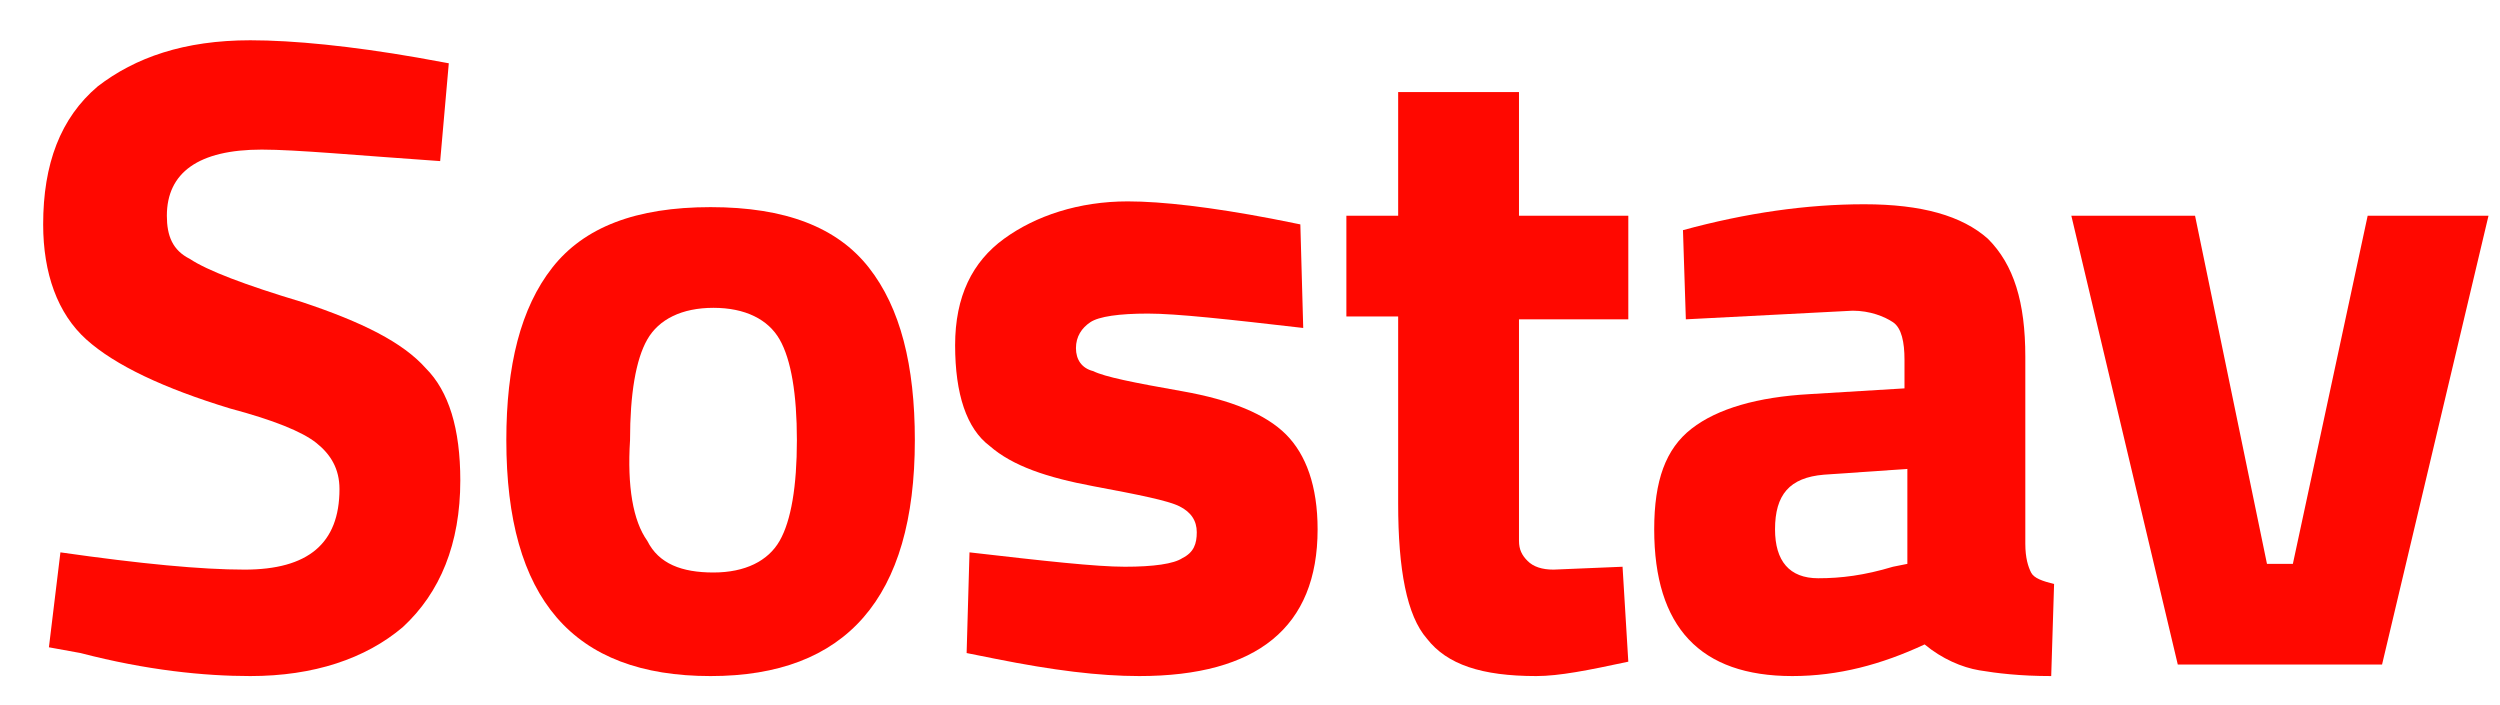 <?xml version="1.0" encoding="UTF-8"?> <svg xmlns="http://www.w3.org/2000/svg" xmlns:xlink="http://www.w3.org/1999/xlink" version="1.1" id="Слой_1" x="0px" y="0px" viewBox="0 0 86.9 24.5" style="enable-background:new 0 0 86.9 24.5;" xml:space="preserve"> <style type="text/css"> .st0{fill:#FF0800;} </style> <g> <path class="st0" d="M9.1,5.2C6.9,5.2,5.8,6,5.8,7.5C5.8,8.2,6,8.7,6.6,9c0.6,0.4,1.9,0.9,3.9,1.5c2.1,0.7,3.5,1.4,4.3,2.3 c0.8,0.8,1.2,2.1,1.2,3.9c0,2.2-0.7,3.9-2,5.1c-1.3,1.1-3.1,1.7-5.3,1.7c-1.6,0-3.6-0.2-5.9-0.8l-1.1-0.2l0.4-3.3 c2.8,0.4,4.9,0.6,6.4,0.6c2.2,0,3.3-0.9,3.3-2.8c0-0.7-0.3-1.2-0.8-1.6c-0.5-0.4-1.5-0.8-3-1.2c-2.3-0.7-4-1.5-5-2.4 s-1.5-2.3-1.5-4c0-2.1,0.6-3.7,1.9-4.8c1.3-1,3-1.6,5.3-1.6c1.5,0,3.5,0.2,5.8,0.6l1.1,0.2l-0.3,3.4C12.4,5.4,10.3,5.2,9.1,5.2z"></path> <path class="st0" d="M19.2,9.3c1.1-1.4,2.9-2.1,5.5-2.1s4.4,0.7,5.5,2.1s1.6,3.4,1.6,6c0,5.5-2.4,8.2-7.1,8.2 c-4.8,0-7.1-2.7-7.1-8.2C17.6,12.7,18.1,10.7,19.2,9.3z M22.5,18.8c0.4,0.8,1.2,1.1,2.3,1.1c1.1,0,1.9-0.4,2.3-1.1s0.6-1.9,0.6-3.5 s-0.2-2.8-0.6-3.5s-1.2-1.1-2.3-1.1c-1.1,0-1.9,0.4-2.3,1.1c-0.4,0.7-0.6,1.9-0.6,3.5C21.8,16.9,22,18.1,22.5,18.8z"></path> <path class="st0" d="M45.3,11.4c-2.6-0.3-4.4-0.5-5.4-0.5s-1.7,0.1-2,0.3s-0.5,0.5-0.5,0.9s0.2,0.7,0.6,0.8 c0.4,0.2,1.4,0.4,3.1,0.7c1.7,0.3,2.9,0.8,3.6,1.5c0.7,0.7,1.1,1.8,1.1,3.3c0,3.4-2.1,5.1-6.2,5.1c-1.4,0-3-0.2-5-0.6l-1-0.2 l0.1-3.5c2.6,0.3,4.4,0.5,5.4,0.5s1.7-0.1,2-0.3c0.4-0.2,0.5-0.5,0.5-0.9s-0.2-0.7-0.6-0.9c-0.4-0.2-1.4-0.4-3-0.7 c-1.6-0.3-2.8-0.7-3.6-1.4c-0.8-0.6-1.2-1.8-1.2-3.5s0.6-2.9,1.7-3.7C36,7.5,37.5,7,39.2,7c1.2,0,2.9,0.2,5,0.6l1,0.2L45.3,11.4z"></path> <path class="st0" d="M56.6,11.1h-3.8v6.4c0,0.6,0,1.1,0,1.3c0,0.3,0.1,0.5,0.3,0.7s0.5,0.3,0.9,0.3l2.4-0.1l0.2,3.3 c-1.4,0.3-2.4,0.5-3.2,0.5c-1.9,0-3.1-0.4-3.8-1.3c-0.7-0.8-1-2.4-1-4.7V11h-1.8V7.5h1.8V3.2h4.2v4.3h3.8 C56.6,7.5,56.6,11.1,56.6,11.1z"></path> <path class="st0" d="M70.4,12.4v6.5c0,0.5,0.1,0.8,0.2,1s0.4,0.3,0.8,0.4l-0.1,3.2c-1.1,0-1.9-0.1-2.5-0.2s-1.3-0.4-1.9-0.9 c-1.5,0.7-3,1.1-4.6,1.1c-3.2,0-4.8-1.7-4.8-5.1c0-1.7,0.4-2.8,1.3-3.5c0.9-0.7,2.3-1.1,4.1-1.2l3.3-0.2v-1c0-0.6-0.1-1.1-0.4-1.3 s-0.8-0.4-1.4-0.4l-5.8,0.3L58.5,8c2.2-0.6,4.3-0.9,6.3-0.9c2,0,3.4,0.4,4.3,1.2C70,9.2,70.4,10.5,70.4,12.4z M63.4,16.5 c-1.2,0.1-1.7,0.7-1.7,1.9c0,1.1,0.5,1.7,1.5,1.7c0.8,0,1.6-0.1,2.6-0.4l0.5-0.1v-3.3L63.4,16.5z"></path> <path class="st0" d="M72,7.5h4.3l2.5,12.1h0.9l2.6-12.1h4.2l-3.7,15.6h-7.1L72,7.5z"></path> </g> </svg> 